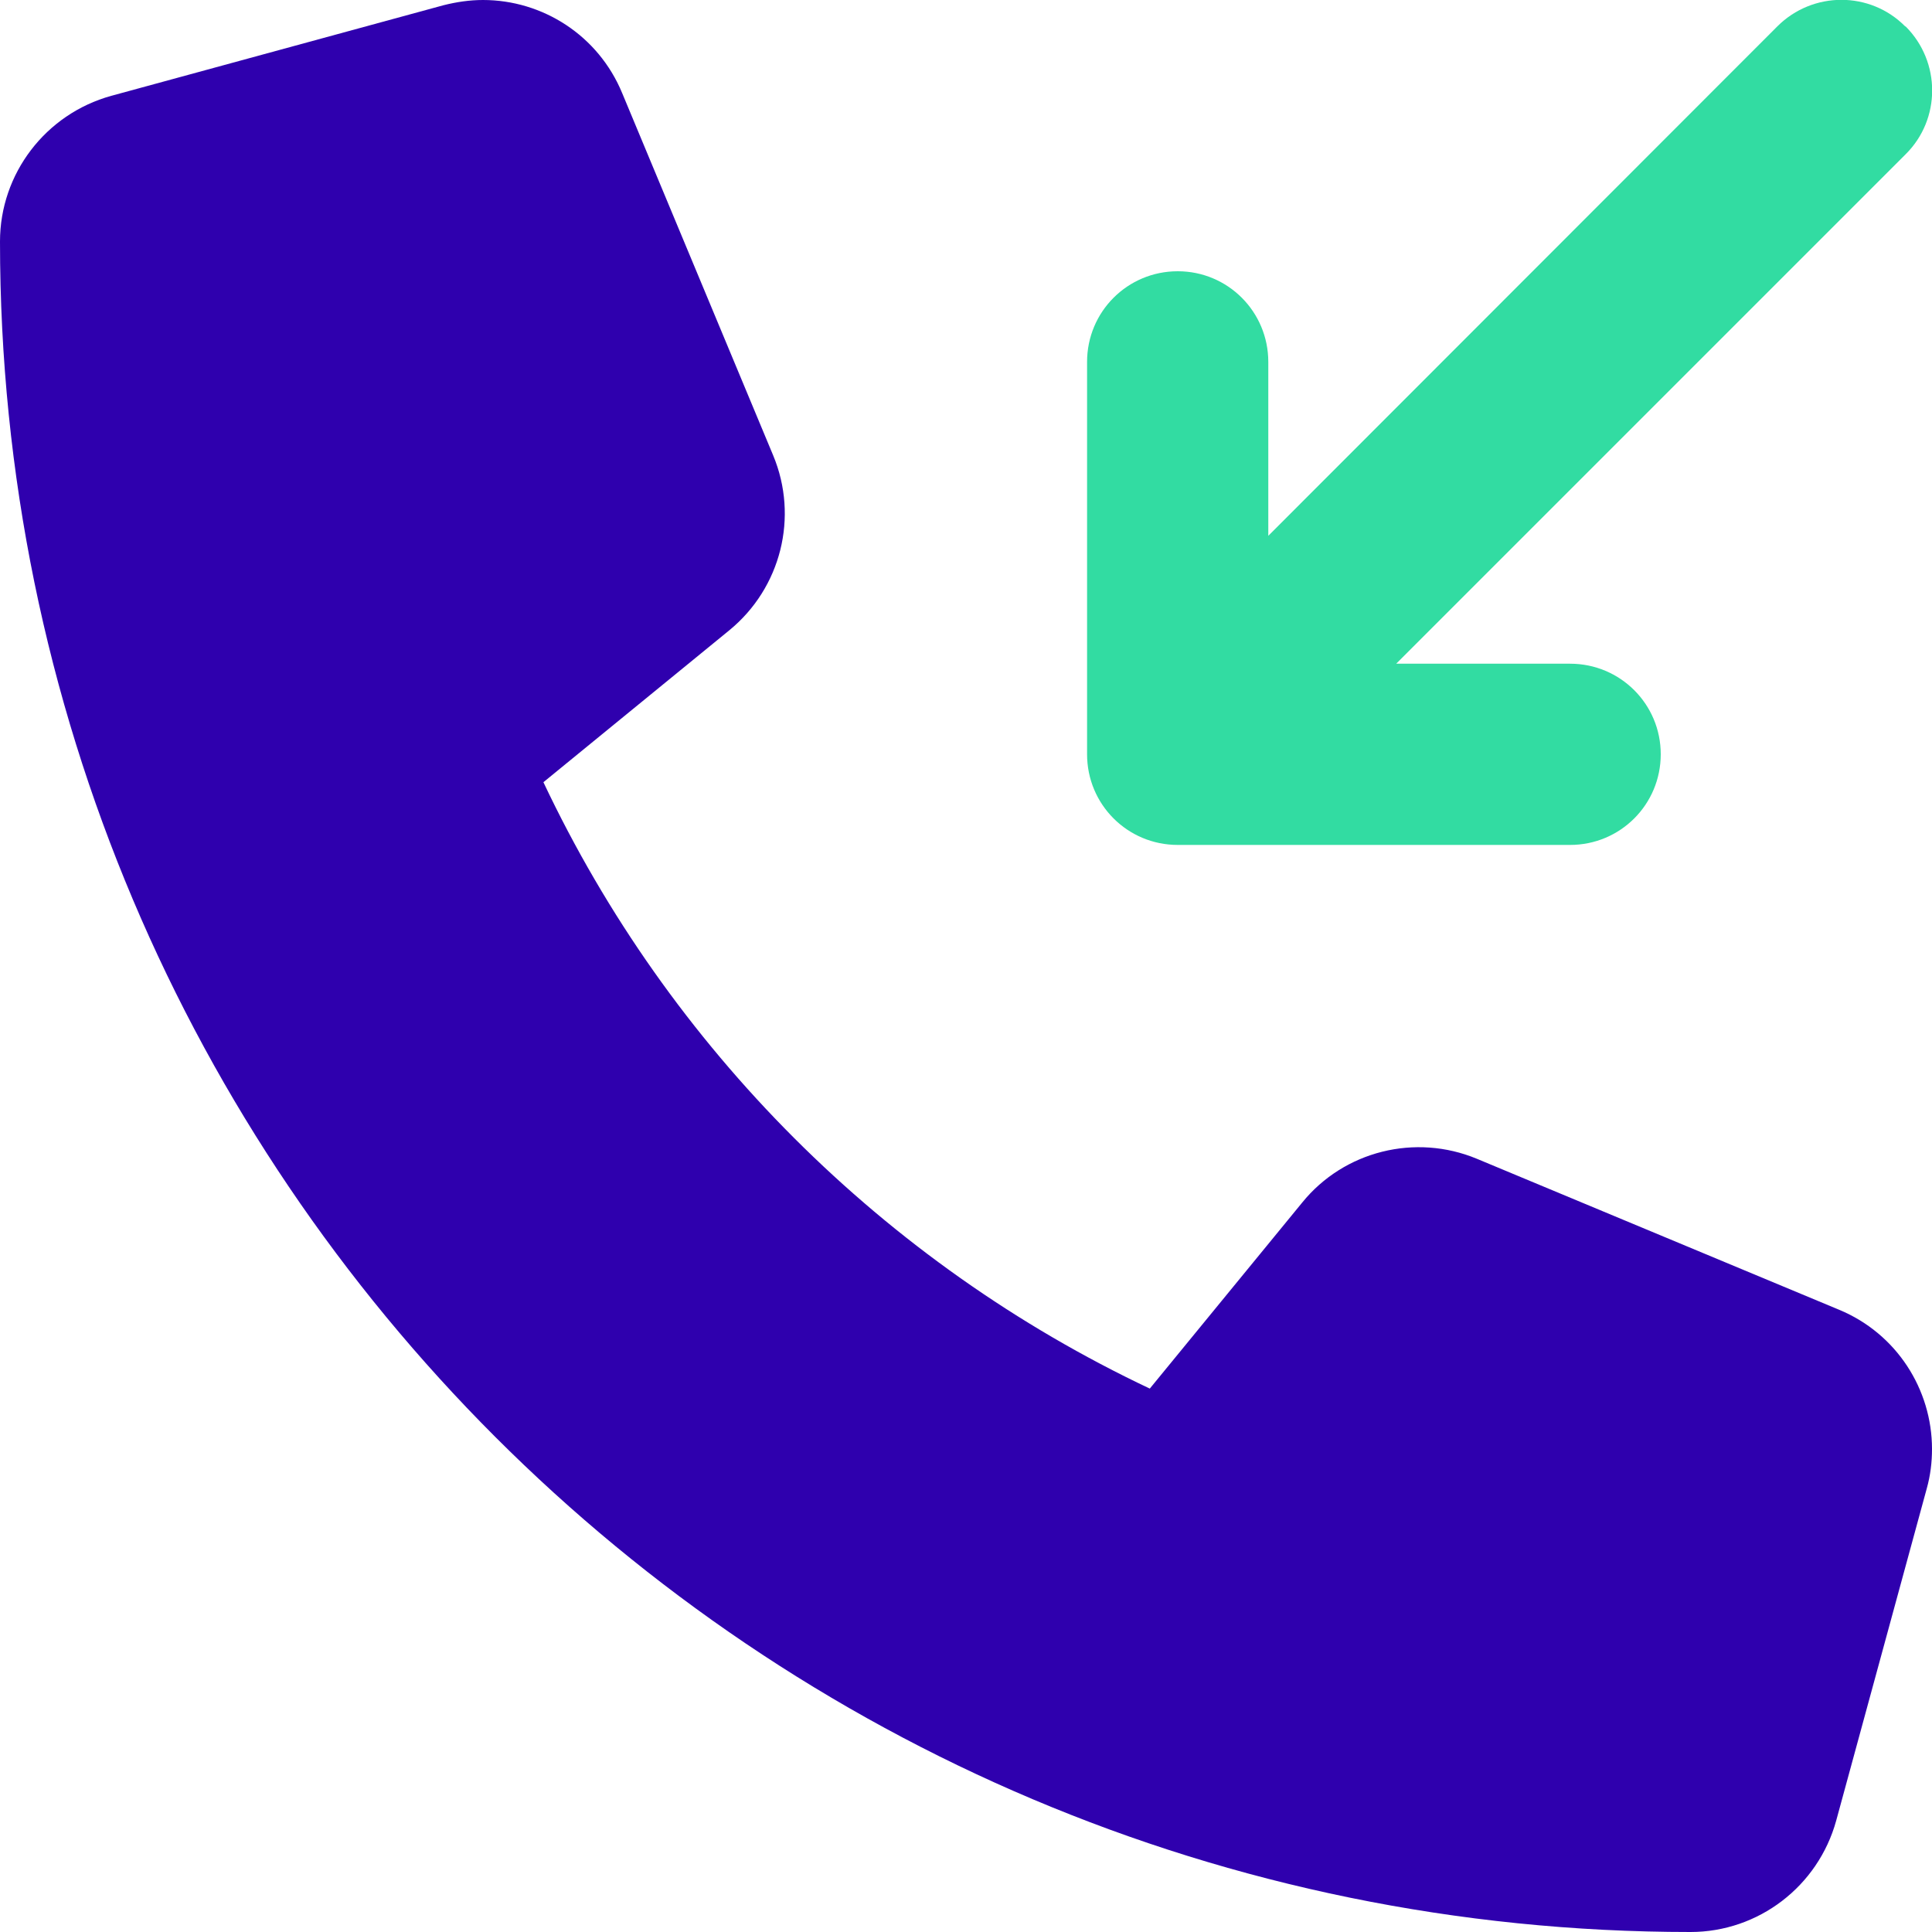 <svg width="15" height="15" viewBox="0 0 15 15" fill="none" xmlns="http://www.w3.org/2000/svg">
<path d="M0 1.875C0 9.123 5.877 15 13.125 15C13.652 15 14.115 14.646 14.256 14.136L14.959 11.558C14.988 11.455 15 11.352 15 11.25C15 10.787 14.725 10.354 14.279 10.169L11.467 8.997C10.989 8.798 10.435 8.936 10.11 9.337L8.927 10.781C6.864 9.806 5.194 8.136 4.219 6.073L5.663 4.893C6.064 4.564 6.202 4.014 6.003 3.536L4.831 0.724C4.646 0.275 4.213 0 3.75 0C3.647 0 3.545 0.015 3.442 0.041L0.864 0.744C0.354 0.885 0 1.348 0 1.875Z" fill="#2F00AE"/>
<path d="M14.795 0.205C15.07 0.48 15.07 0.926 14.795 1.198L10.84 5.153H12.19C12.58 5.153 12.894 5.467 12.894 5.856C12.894 6.246 12.58 6.56 12.19 6.56H9.144C8.754 6.56 8.44 6.246 8.44 5.856V2.81C8.44 2.42 8.754 2.106 9.144 2.106C9.533 2.106 9.847 2.42 9.847 2.81V4.16L13.799 0.205C14.074 -0.07 14.52 -0.07 14.792 0.205H14.795Z" fill="#32DCA2"/>
</svg>
